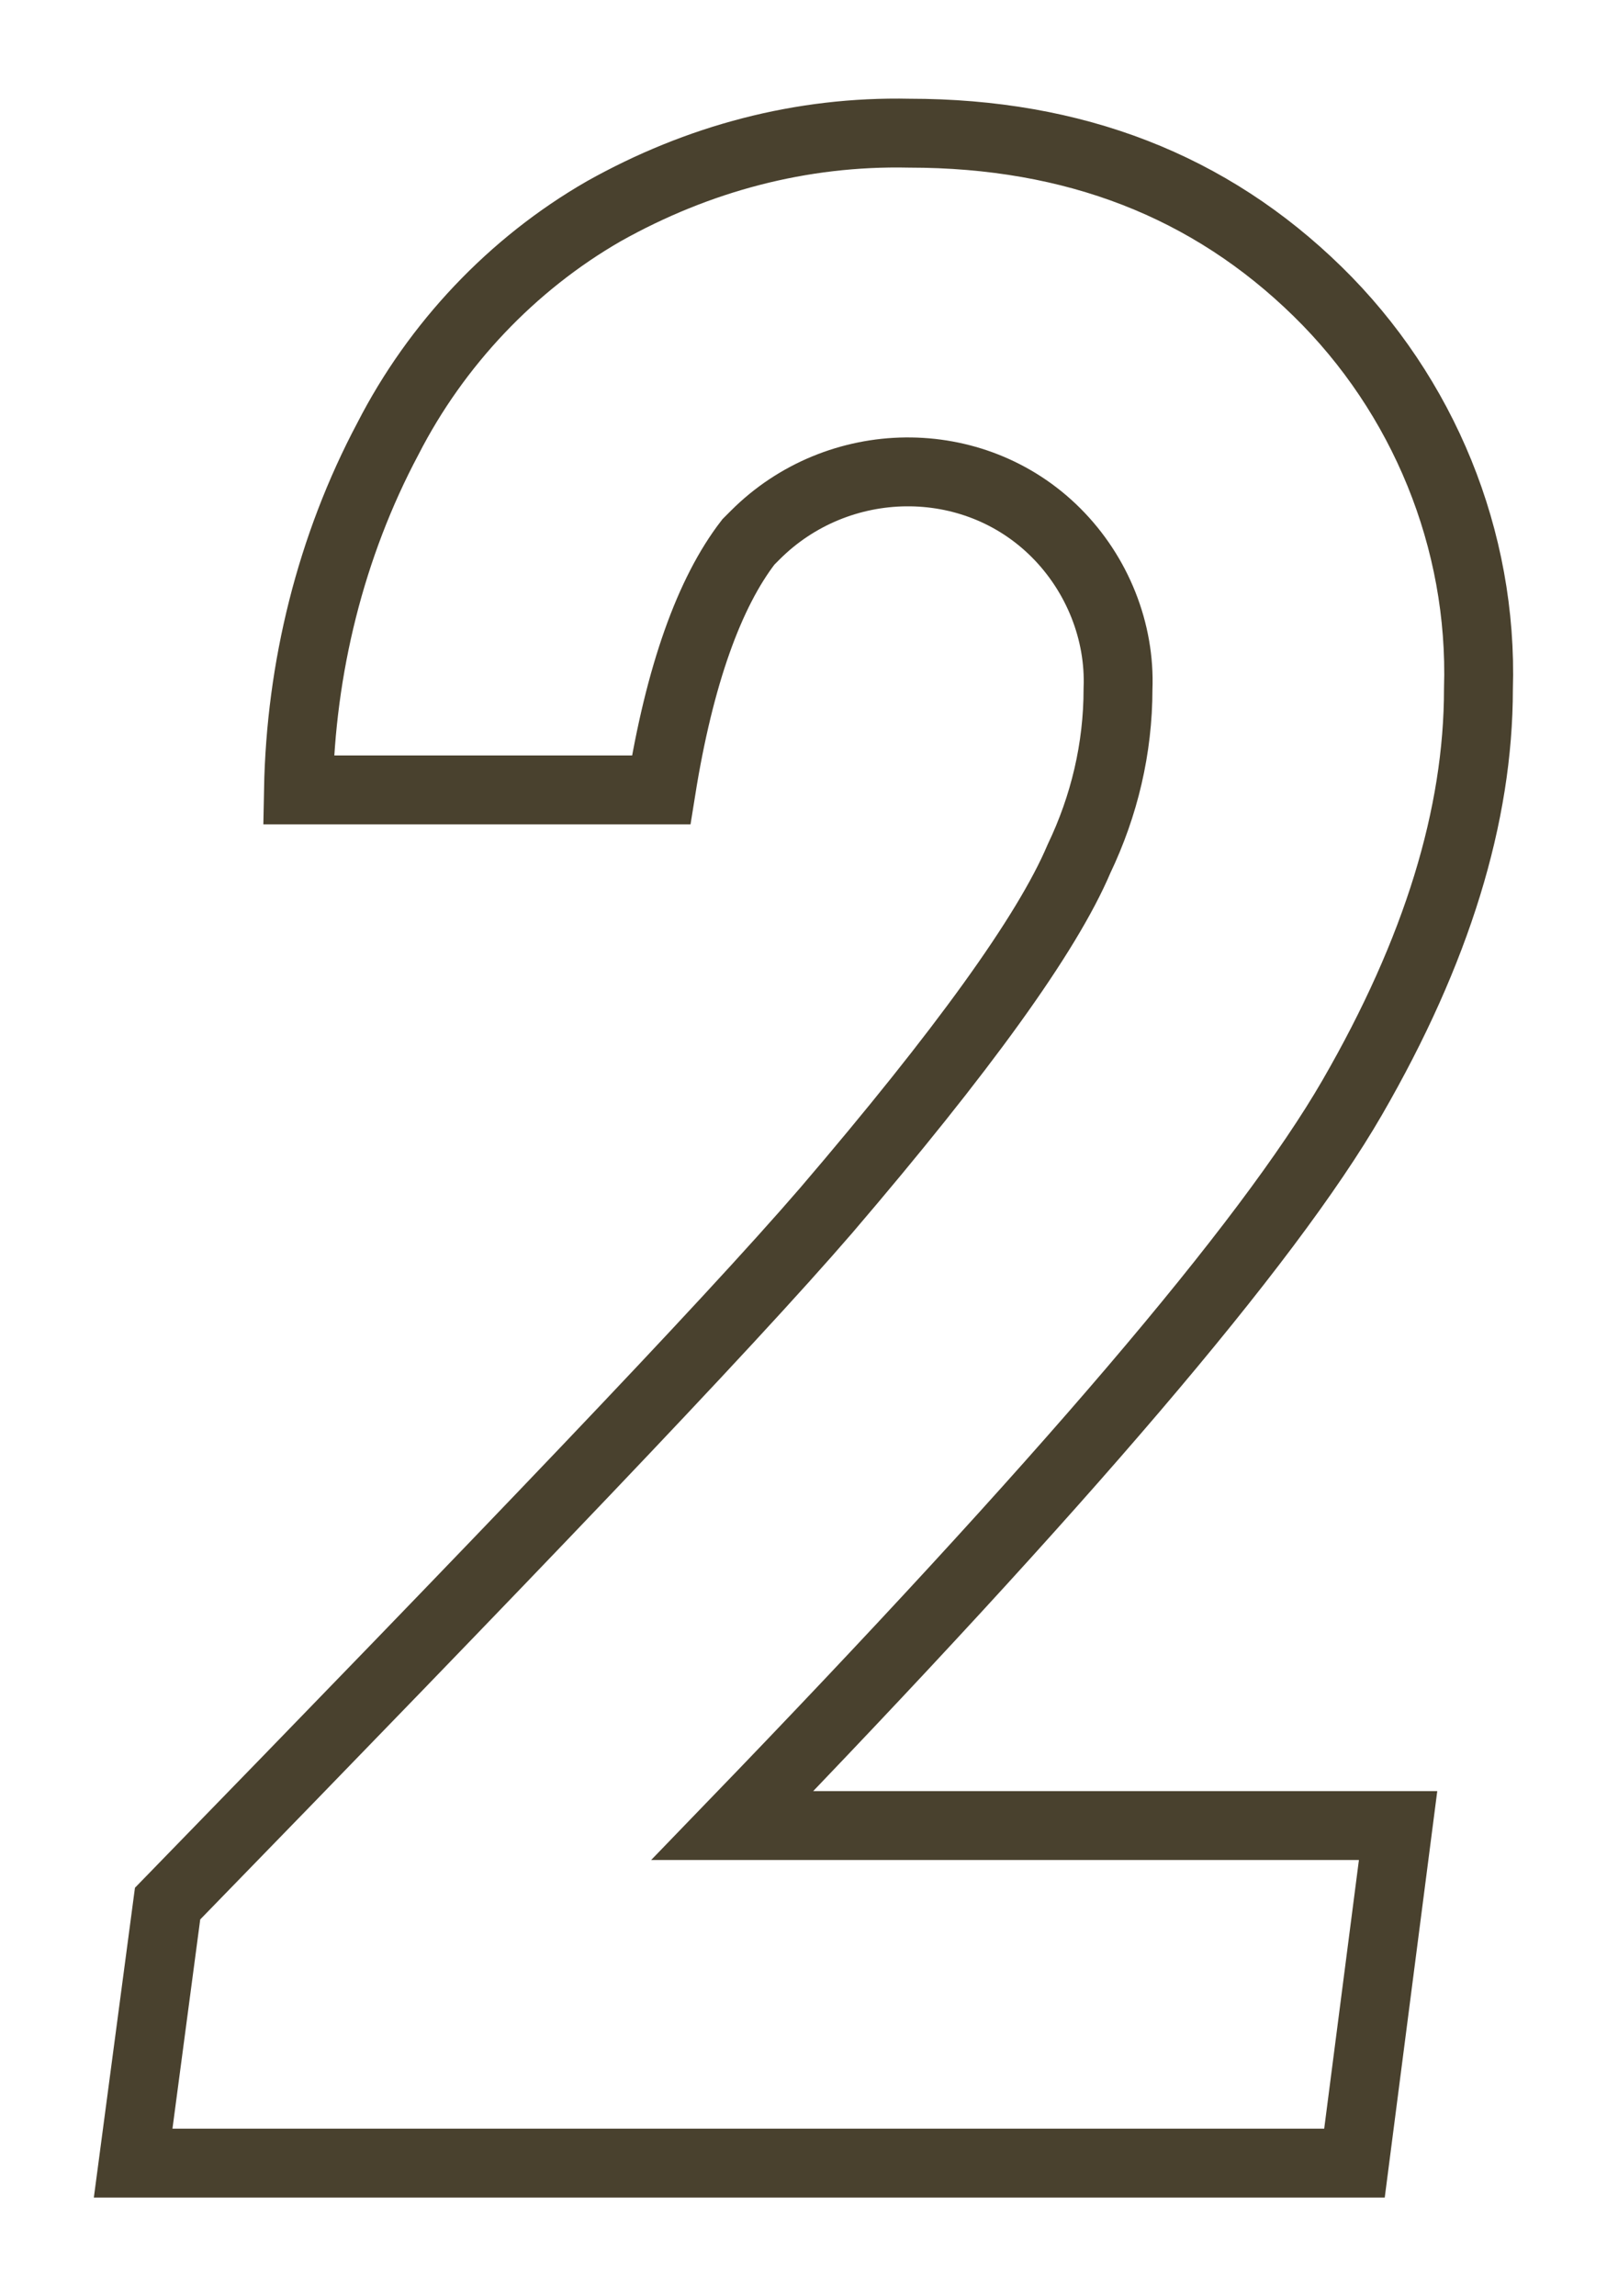 <?xml version="1.0" encoding="utf-8"?>
<!-- Generator: Adobe Illustrator 21.1.0, SVG Export Plug-In . SVG Version: 6.00 Build 0)  -->
<svg version="1.1" id="レイヤー_1" xmlns="http://www.w3.org/2000/svg" xmlns:xlink="http://www.w3.org/1999/xlink" x="0px"
	 y="0px" viewBox="0 0 70 100" style="enable-background:new 0 0 70 100;" xml:space="preserve">
<style type="text/css">
	.st0{fill:none;stroke:#49412E;stroke-width:3;stroke-miterlimit:10;}
</style>
<title>no2</title>
<g id="レイヤー_2">
	<g id="contents">
		<path class="st0" d="M28.8,34.4H13c0.1-5.3,1.4-10.6,3.9-15.3c2.1-4.1,5.4-7.6,9.4-9.9c4.1-2.3,8.6-3.5,13.3-3.4
			c7.2,0,13.1,2.3,17.8,6.9c4.6,4.5,7.2,10.8,7,17.3c0,5.5-1.8,11.4-5.5,17.8s-12.7,16.9-27,31.7h29L59,94.2H5.8l1.5-11.3
			C22,67.8,31.6,57.8,36,52.7c5.9-6.9,9.6-12,11-15.3c1.1-2.3,1.7-4.8,1.7-7.4c0.1-2.5-0.9-5-2.7-6.8c-3.6-3.6-9.5-3.5-13.1,0.1
			c-0.1,0.1-0.2,0.2-0.3,0.3C30.9,25.8,29.6,29.4,28.8,34.4z"/>
	</g>
</g>
</svg>
